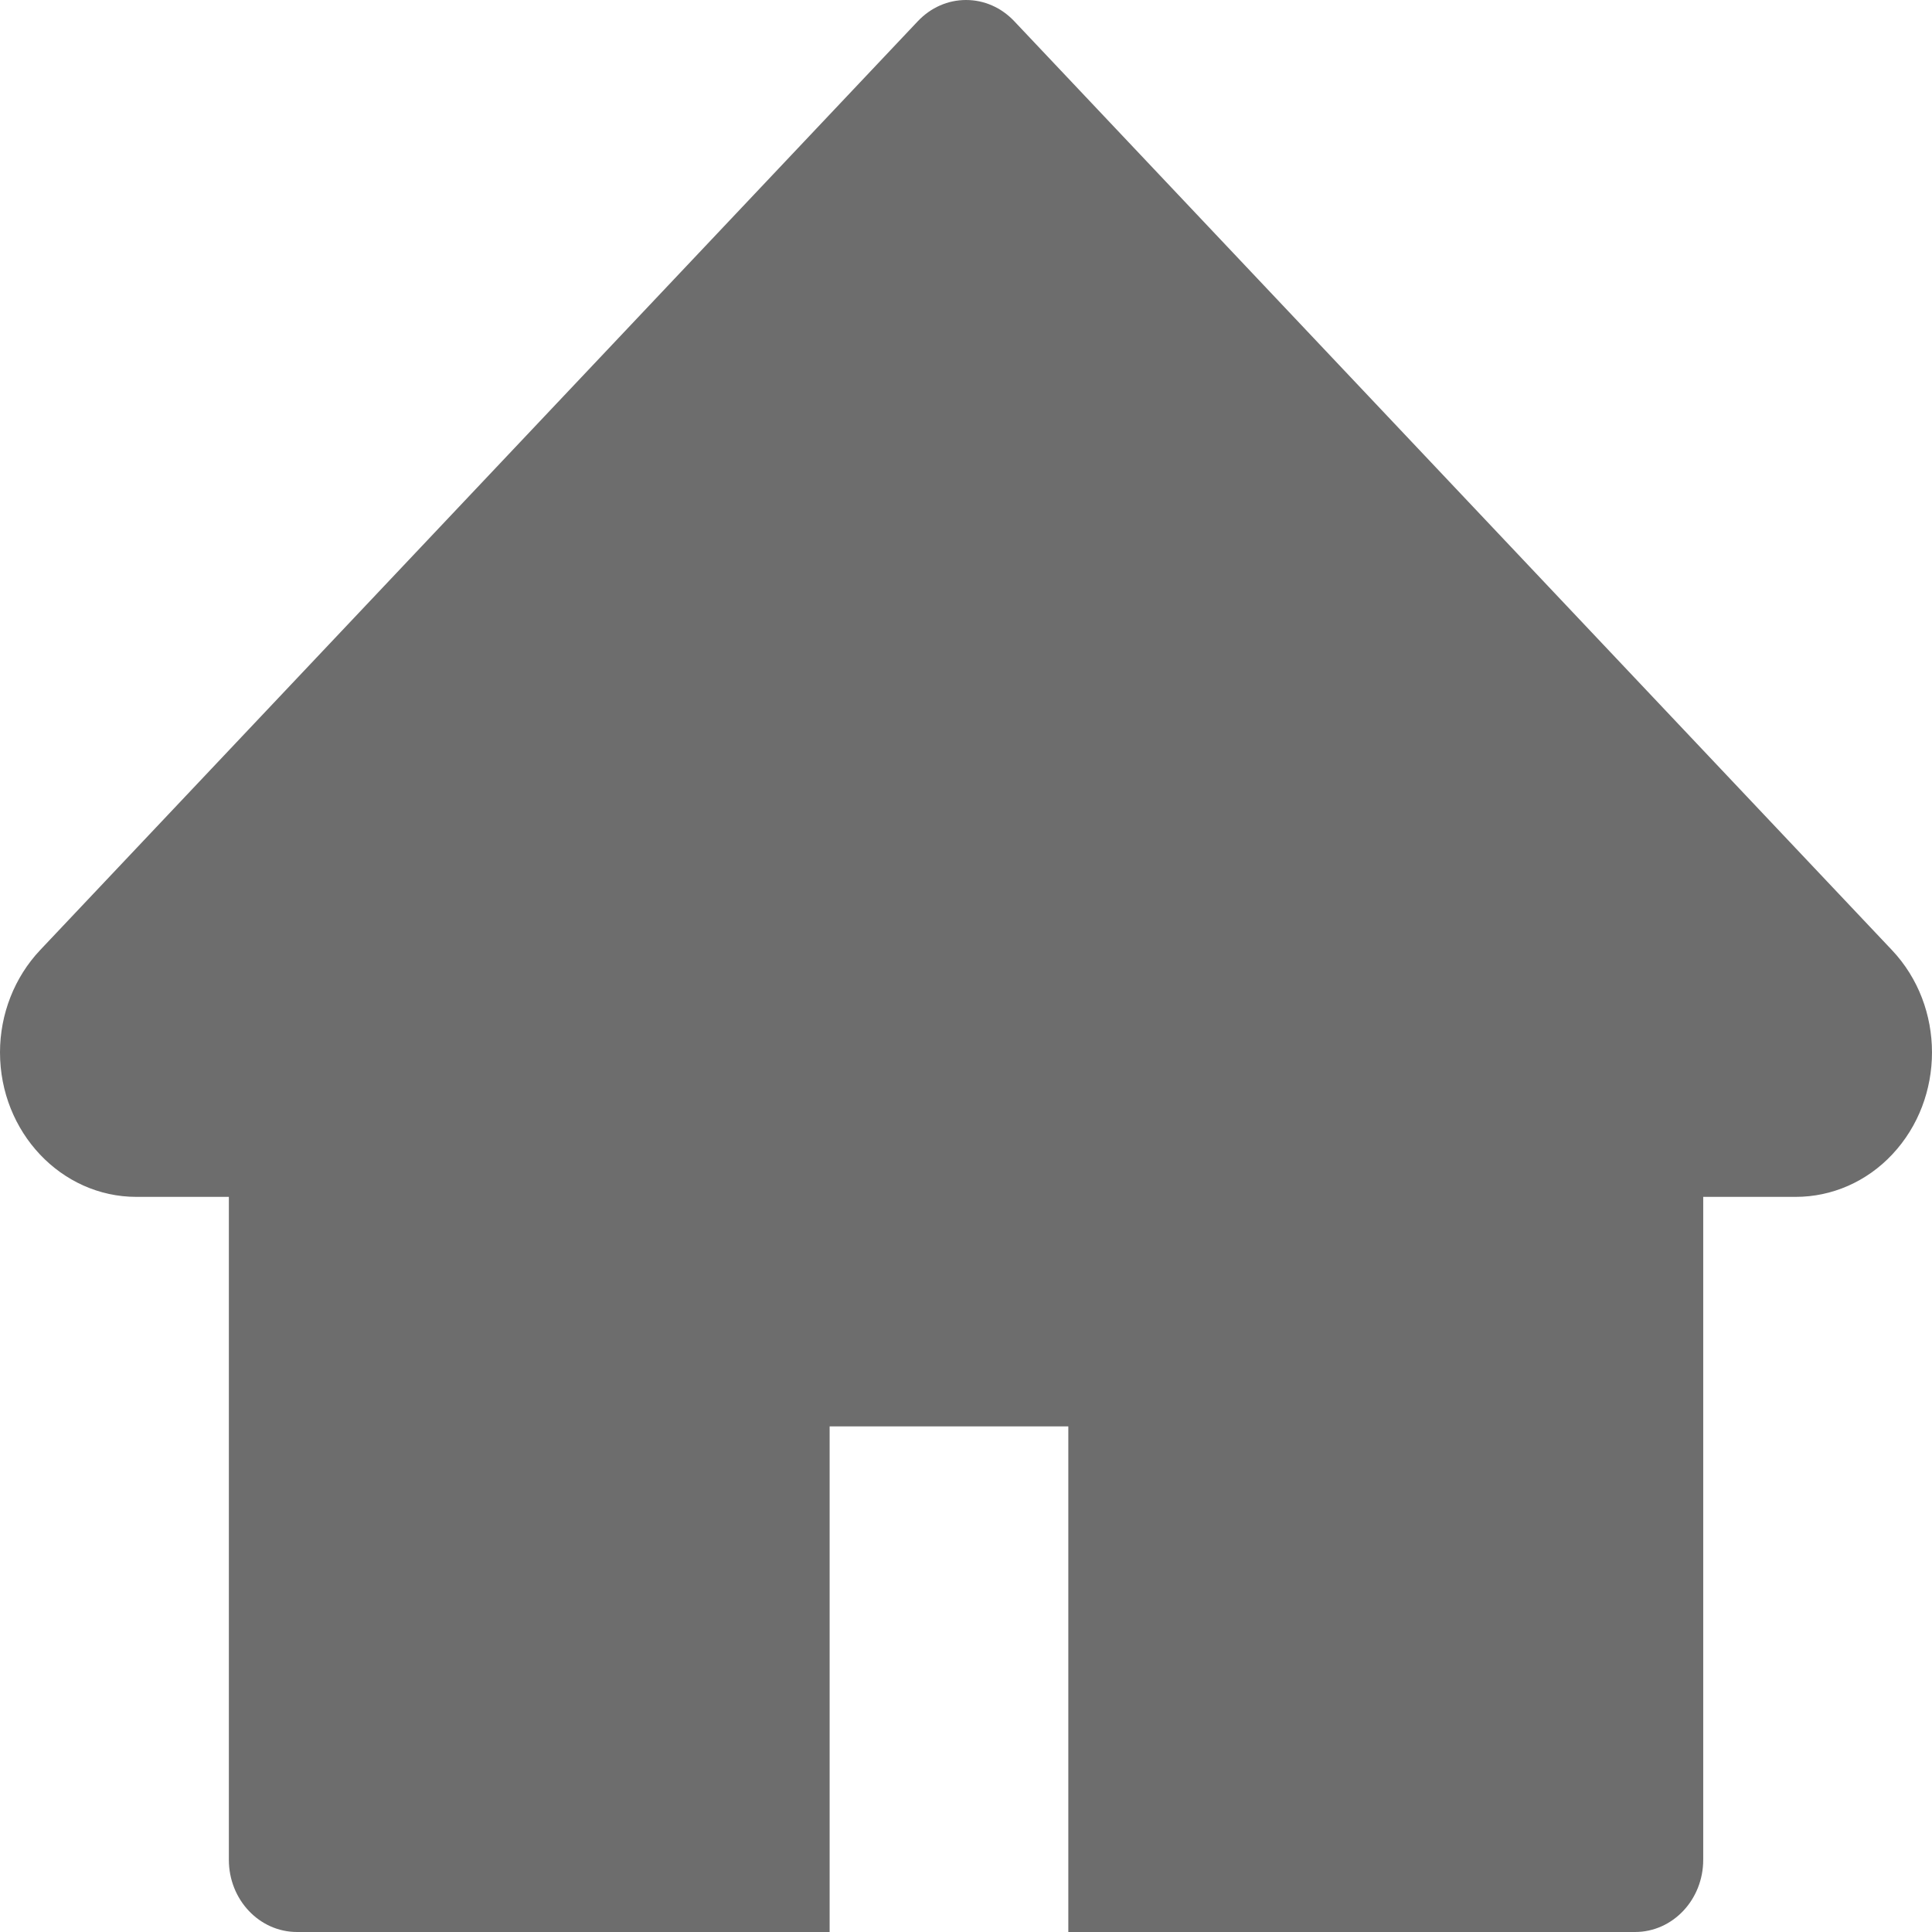 <svg width="24" height="24" viewBox="0 0 24 24" fill="none" xmlns="http://www.w3.org/2000/svg">
<path d="M23.503 11.803L12.599 0.263C12.52 0.18 12.427 0.113 12.324 0.068C12.222 0.023 12.112 0 12.001 0C11.889 0 11.779 0.023 11.677 0.068C11.574 0.113 11.481 0.18 11.402 0.263L0.498 11.803C0.18 12.14 0 12.597 0 13.073C0 14.063 0.76 14.868 1.694 14.868H2.843V23.103C2.843 23.599 3.222 24 3.69 24H10.306V17.719H13.271V24H20.311C20.779 24 21.158 23.599 21.158 23.103V14.868H22.307C22.757 14.868 23.188 14.68 23.506 14.341C24.165 13.64 24.165 12.504 23.503 11.803Z" fill="#6D6D6D"/>
</svg>
